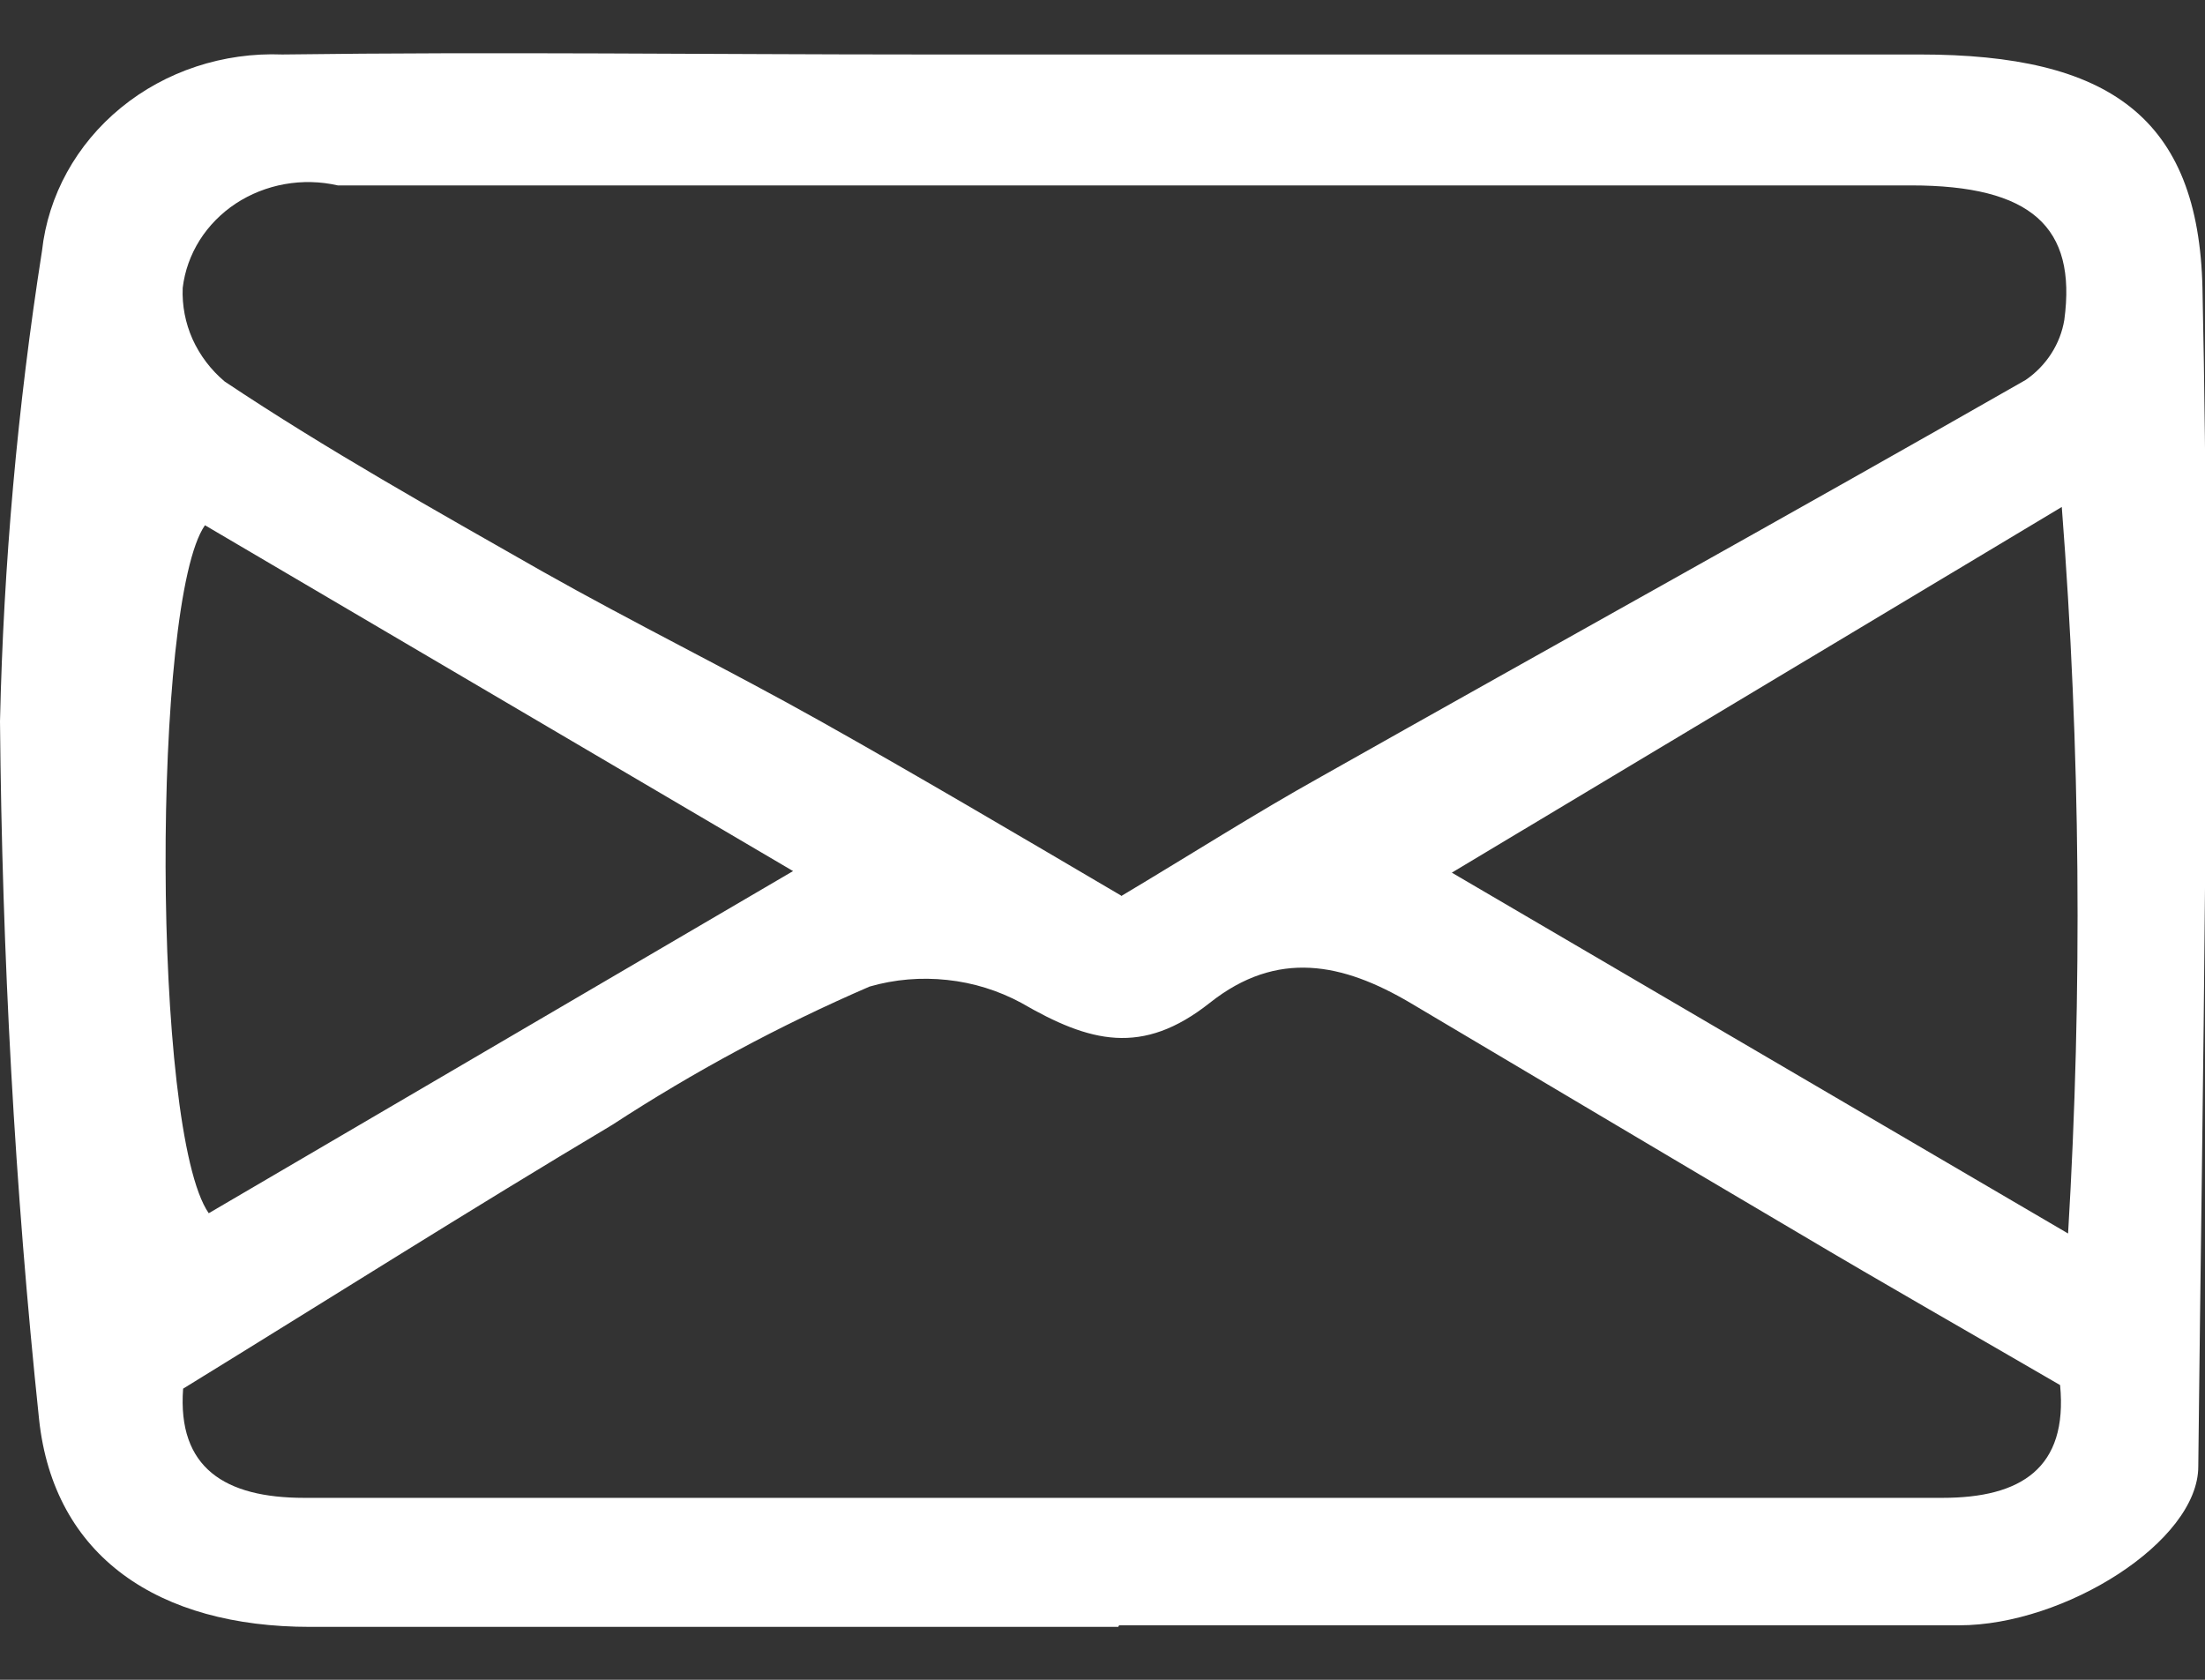 <svg width="21" height="16" viewBox="0 0 21 16" fill="none" xmlns="http://www.w3.org/2000/svg">
<rect x="0" y="0" width="21" height="16" fill="#333333" stroke="none"/>
<g id="messgae 1" clip-path="url(#clip0_365_807)">
<path id="Vector" d="M10.65 15.496C8.086 15.496 5.517 15.496 2.953 15.496C1.512 15.496 0.512 14.83 0.372 13.518C0.14 11.314 0.02 9.091 0 6.871C0.034 5.371 0.167 3.874 0.4 2.39C0.458 1.862 0.727 1.374 1.152 1.026C1.577 0.678 2.127 0.497 2.689 0.519C4.721 0.492 6.753 0.519 8.786 0.519C11.95 0.519 15.119 0.519 18.284 0.519C20.08 0.519 20.94 1.112 20.976 2.749C21.056 6.485 20.976 10.229 20.936 13.968C20.936 14.683 19.664 15.481 18.66 15.481C15.991 15.481 13.326 15.481 10.658 15.481L10.65 15.496ZM10.678 8.535C11.35 8.134 11.954 7.748 12.578 7.4C14.815 6.137 17.063 4.893 19.292 3.619C19.39 3.552 19.473 3.466 19.536 3.368C19.599 3.27 19.641 3.162 19.66 3.048C19.78 2.16 19.344 1.766 18.2 1.766C13.201 1.766 8.207 1.766 3.217 1.766C3.051 1.728 2.879 1.724 2.711 1.754C2.544 1.784 2.385 1.847 2.245 1.939C2.106 2.031 1.988 2.151 1.901 2.289C1.814 2.428 1.759 2.582 1.74 2.742C1.733 2.909 1.765 3.076 1.834 3.231C1.904 3.385 2.008 3.523 2.14 3.634C3.109 4.281 4.141 4.859 5.157 5.438C6.033 5.933 6.941 6.379 7.817 6.871C8.694 7.363 9.694 7.952 10.678 8.531V8.535ZM19.62 13.193C18.788 12.709 17.951 12.233 17.123 11.741C15.891 11.015 14.663 10.282 13.431 9.552C12.79 9.174 12.166 9.041 11.522 9.552C10.878 10.062 10.378 9.93 9.726 9.552C9.509 9.435 9.269 9.36 9.021 9.334C8.772 9.307 8.521 9.328 8.282 9.397C7.426 9.767 6.607 10.208 5.833 10.713C4.465 11.529 3.121 12.38 1.744 13.227C1.688 13.983 2.144 14.267 2.897 14.267H18.5C19.244 14.267 19.696 13.987 19.62 13.193ZM13.827 8.312L19.696 11.749C19.834 9.443 19.814 7.132 19.636 4.829L13.827 8.312ZM1.988 11.556L7.553 8.297L1.952 5.003C1.448 5.722 1.444 10.773 1.988 11.556Z" fill="white"/>
</g>
<defs>
<clipPath id="clip0_365_807">
<rect width="21" height="15" fill="white" transform="translate(0 0.5)"/>
</clipPath>
</defs>
</svg>
